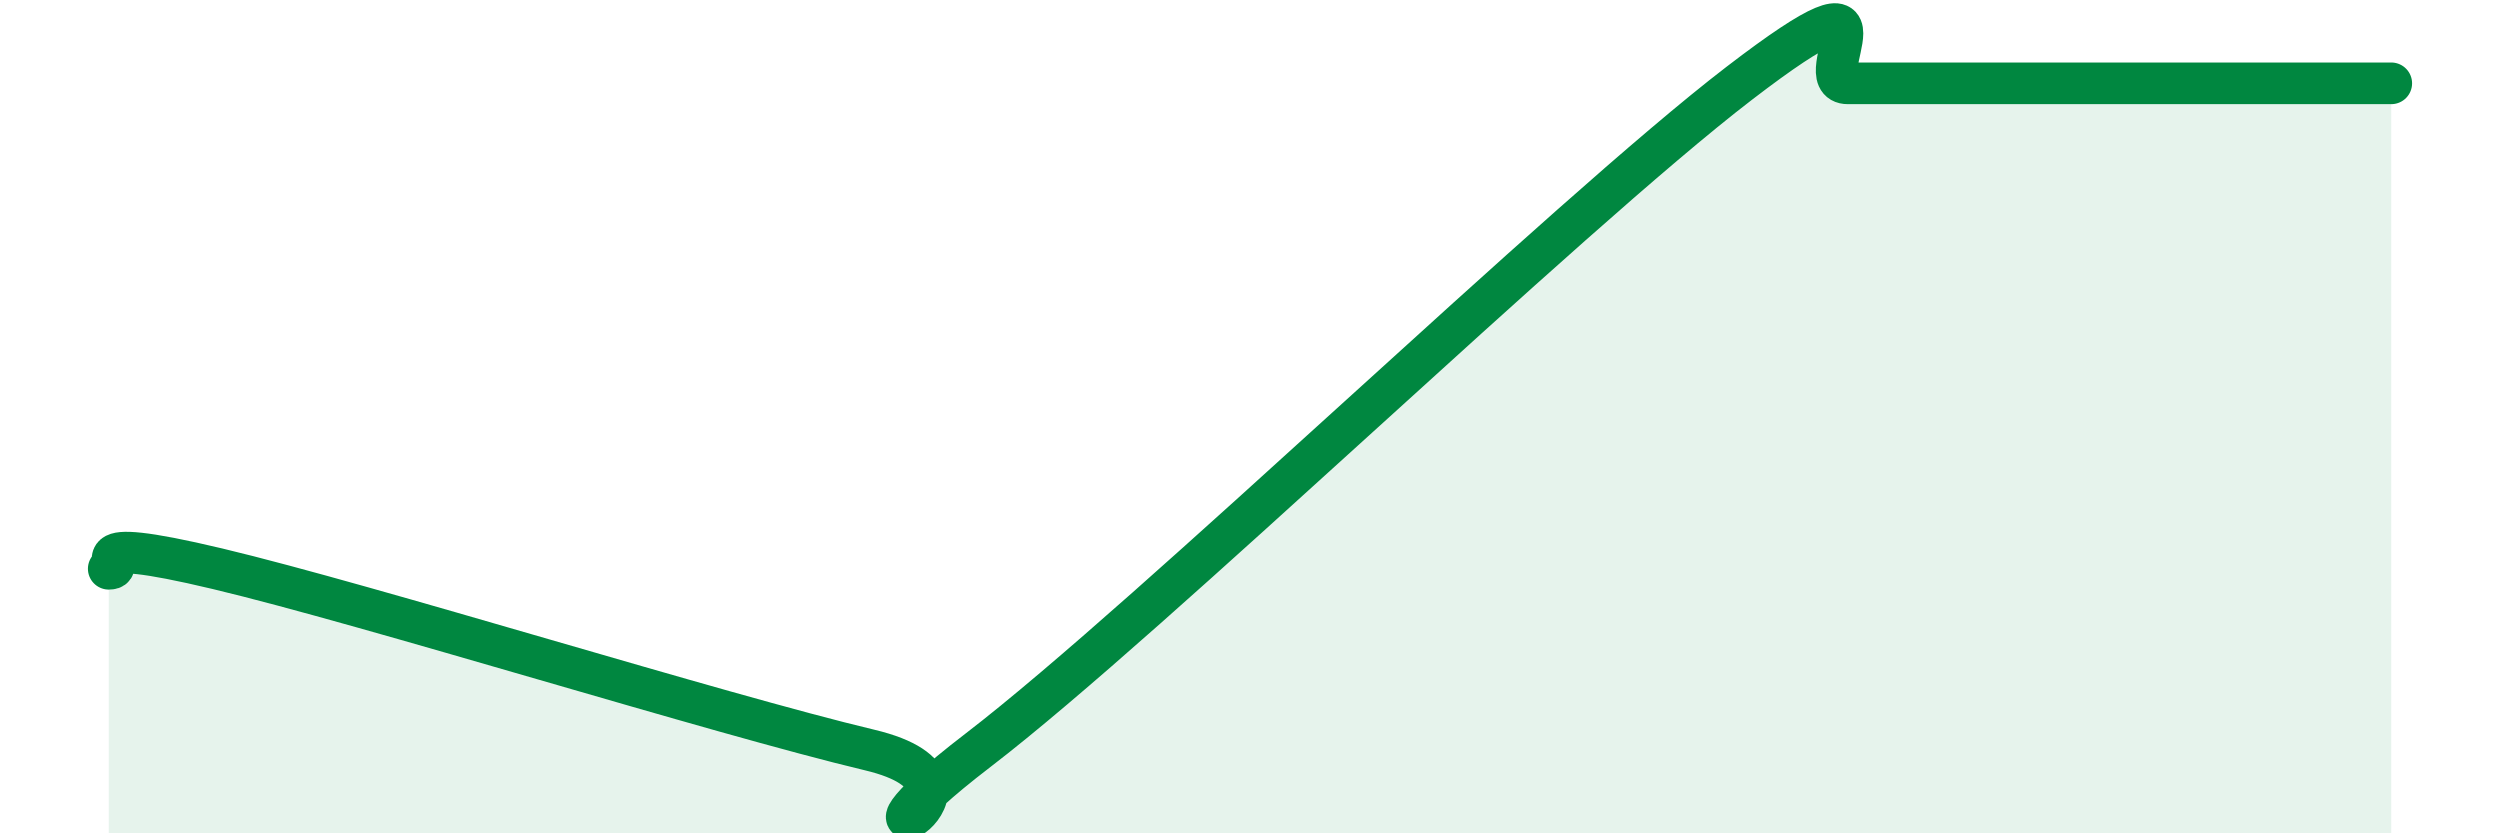 
    <svg width="60" height="20" viewBox="0 0 60 20" xmlns="http://www.w3.org/2000/svg">
      <path
        d="M 2.61,13.65 C 3.13,13.65 1.57,12.78 5.22,13.65 C 8.87,14.52 17.22,17.13 20.87,18 C 24.52,18.87 19.31,21.2 23.48,18 C 27.65,14.8 37.57,5.2 41.74,2 C 45.91,-1.2 43.31,2 44.35,2 C 45.39,2 45.92,2 46.96,2 C 48,2 48.53,2 49.57,2 C 50.61,2 51.13,2 52.17,2 C 53.21,2 53.74,2 54.78,2 C 55.82,2 56.87,2 57.39,2L57.39 20L2.61 20Z"
        fill="#008740"
        opacity="0.1"
        stroke-linecap="round"
        stroke-linejoin="round"
      />
      <path
        d="M 2.61,13.65 C 3.13,13.65 1.57,12.78 5.22,13.65 C 8.87,14.52 17.22,17.13 20.87,18 C 24.52,18.87 19.31,21.2 23.48,18 C 27.65,14.8 37.57,5.2 41.74,2 C 45.91,-1.2 43.31,2 44.35,2 C 45.39,2 45.92,2 46.96,2 C 48,2 48.53,2 49.57,2 C 50.61,2 51.13,2 52.17,2 C 53.21,2 53.74,2 54.78,2 C 55.82,2 56.87,2 57.39,2"
        stroke="#008740"
        stroke-width="1"
        fill="none"
        stroke-linecap="round"
        stroke-linejoin="round"
      />
    </svg>
  